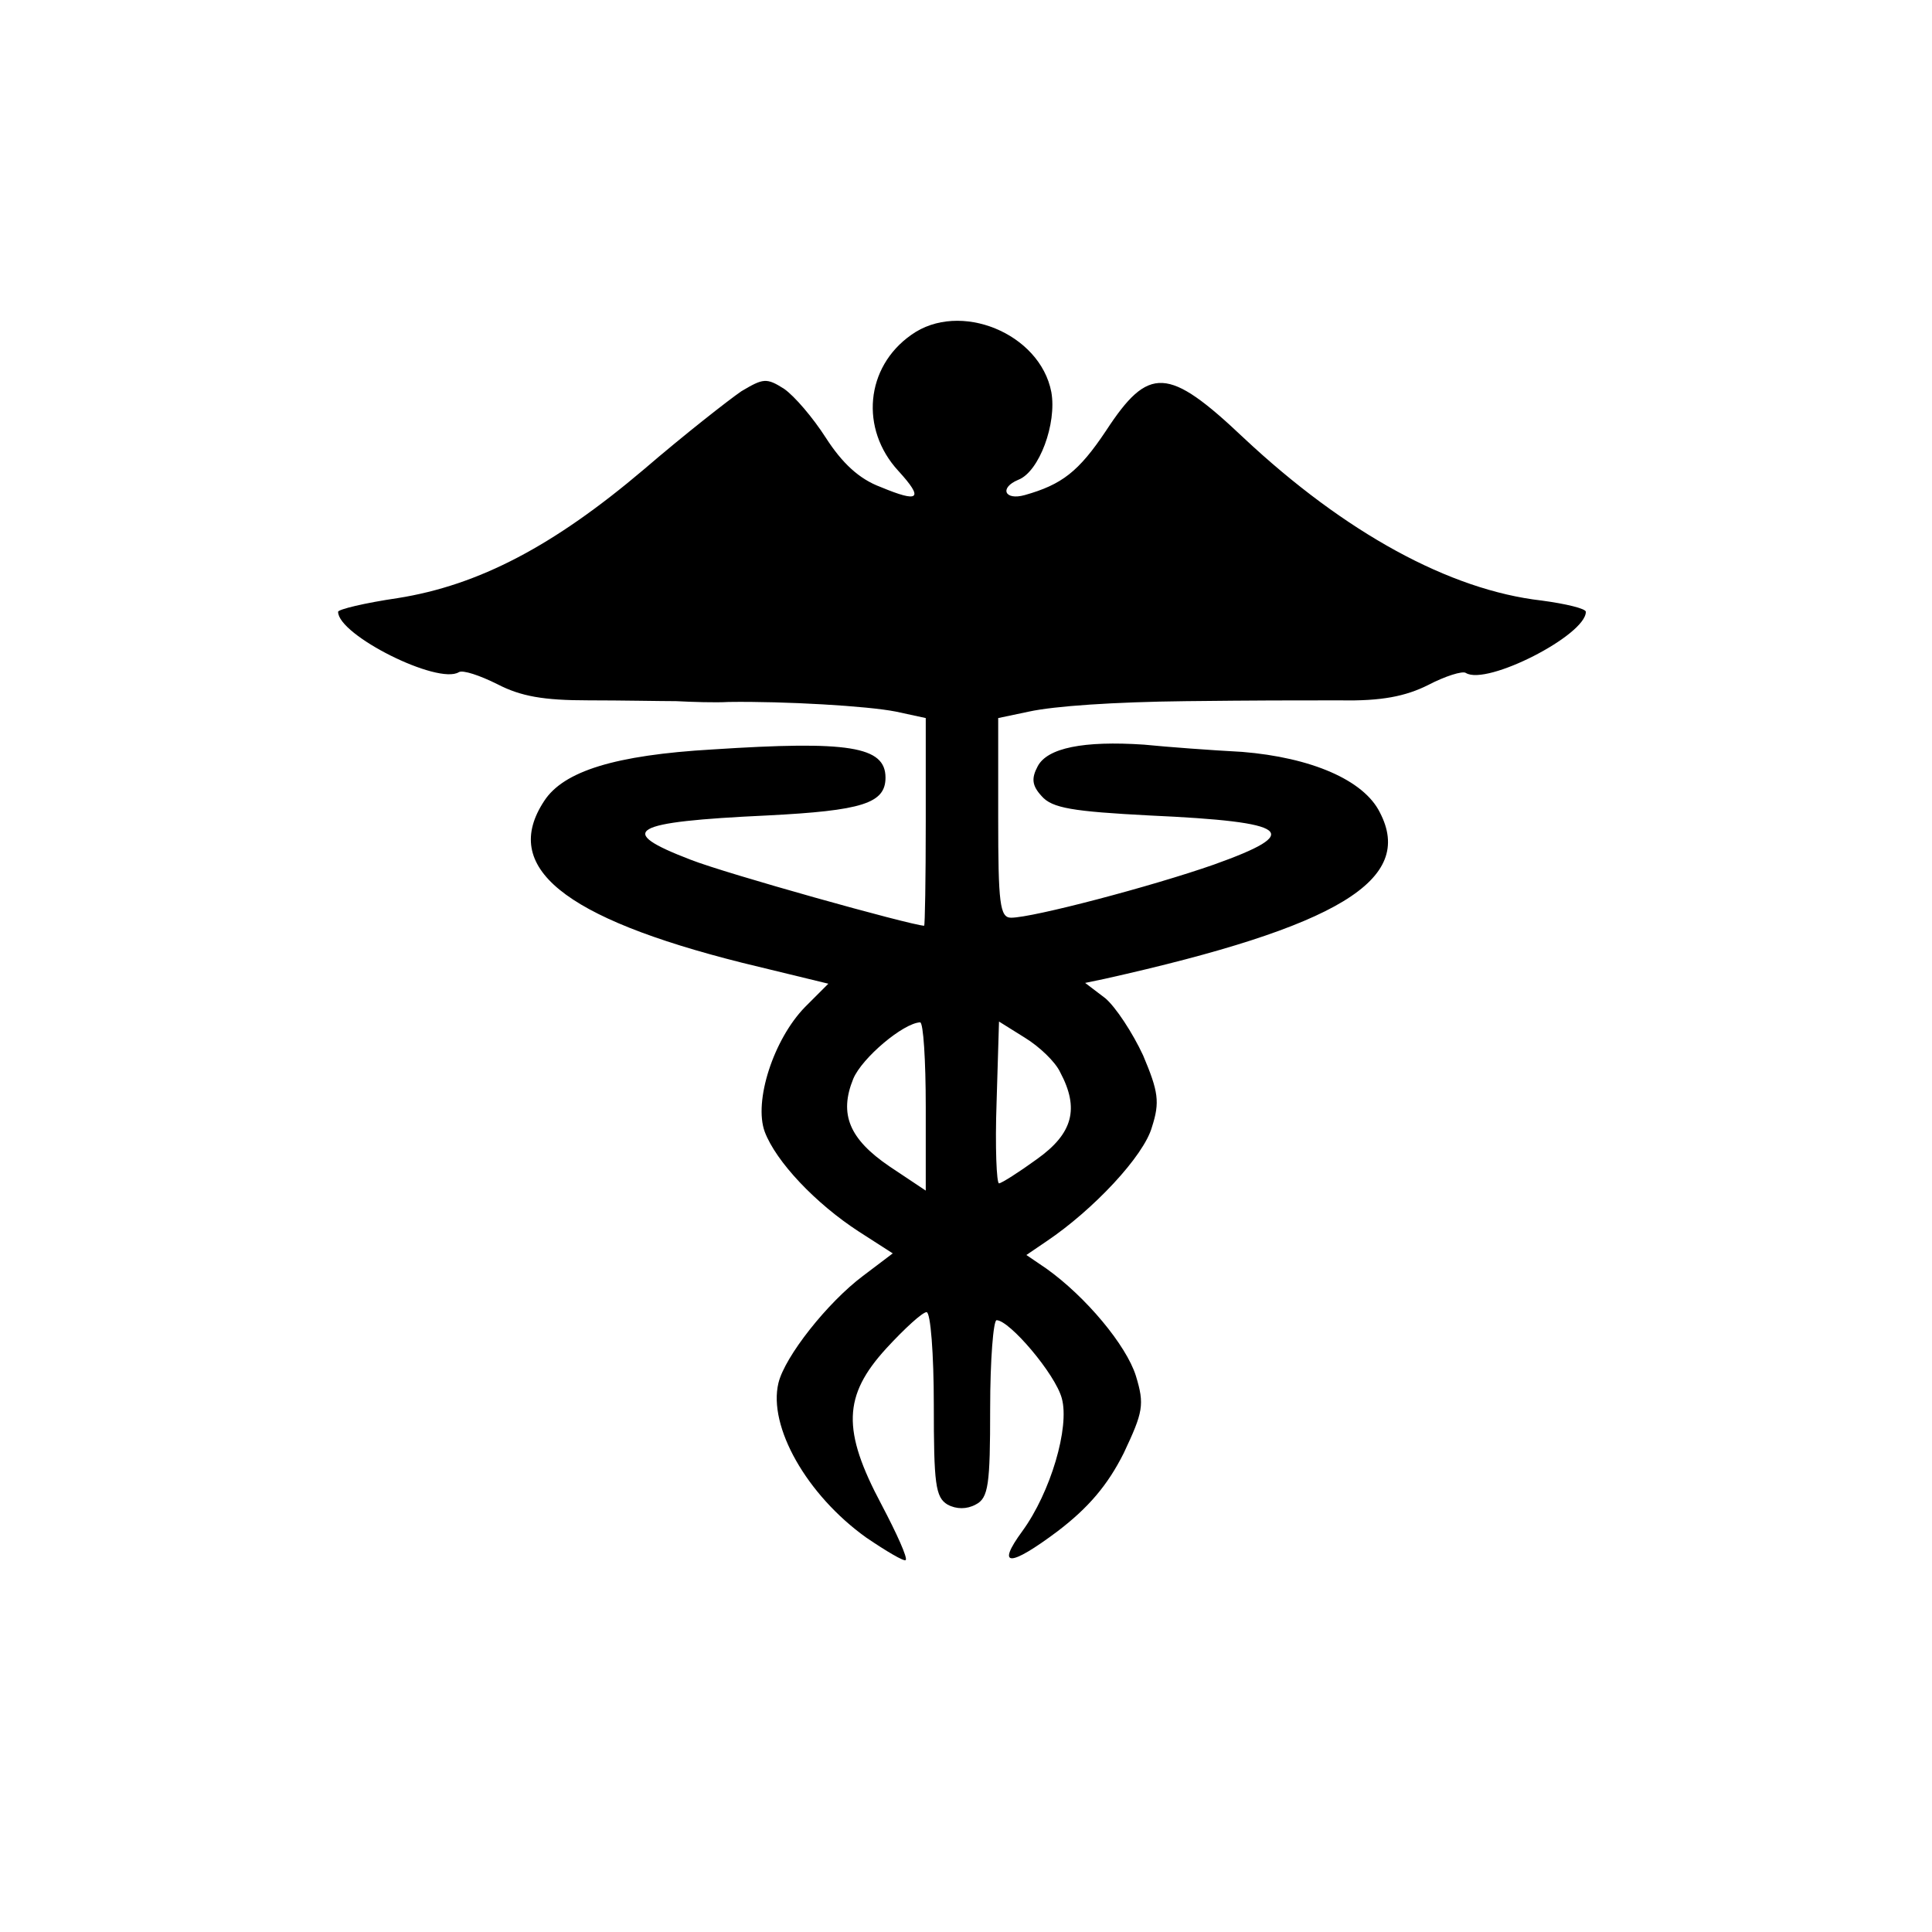 <?xml version="1.0" standalone="no"?>
<!DOCTYPE svg PUBLIC "-//W3C//DTD SVG 20010904//EN"
 "http://www.w3.org/TR/2001/REC-SVG-20010904/DTD/svg10.dtd">
<svg version="1.0" xmlns="http://www.w3.org/2000/svg"
 width="240pt" height="240pt" viewBox="0 0 240 240"
 preserveAspectRatio="xMidYMid meet">

<g transform="translate(0,240) scale(0.1,-0.1)"
fill="#000000" stroke="none">
<path d="M1132 1984 c-57 -40 -64 -117 -16 -169 32 -35 26 -40 -22 -20 -27 10
-48 30 -68 61 -16 25 -39 52 -52 61 -22 14 -26 13 -53 -3 -16 -11 -71 -54
-121 -97 -112 -95 -205 -144 -306 -160 -41 -6 -74 -14 -74 -17 0 -29 124 -91
150 -75 5 3 26 -4 48 -15 29 -15 57 -20 113 -20 41 0 90 -1 109 -1 19 -1 49
-2 65 -1 70 1 173 -5 208 -12 l37 -8 0 -129 c0 -71 -1 -129 -2 -129 -18 1
-247 65 -290 82 -94 36 -76 47 95 55 118 6 147 15 147 47 0 39 -46 46 -215 35
-121 -7 -185 -27 -209 -64 -54 -82 23 -145 246 -201 l107 -26 -29 -29 c-39
-40 -64 -117 -50 -155 14 -37 63 -89 117 -124 l42 -27 -37 -28 c-44 -33 -97
-100 -105 -133 -13 -54 35 -139 109 -192 25 -17 47 -30 49 -28 3 2 -11 33 -30
69 -49 92 -48 135 6 194 23 25 45 45 50 45 5 0 9 -52 9 -115 0 -98 2 -115 17
-124 11 -6 24 -6 35 0 16 8 18 25 18 119 0 61 4 110 8 110 16 0 73 -67 81 -97
10 -36 -14 -117 -49 -165 -33 -45 -16 -45 44 0 38 29 62 57 82 97 24 51 26 60
15 96 -12 38 -62 98 -111 133 l-25 17 25 17 c58 39 121 106 131 142 10 31 8
44 -11 89 -13 28 -34 60 -47 71 l-25 19 24 5 c291 65 386 123 342 207 -20 40
-85 68 -171 75 -38 2 -92 6 -122 9 -75 5 -120 -4 -132 -27 -8 -15 -7 -24 5
-37 13 -15 39 -19 134 -24 176 -8 192 -21 80 -61 -77 -27 -225 -66 -252 -66
-14 0 -16 18 -16 124 l0 124 38 8 c32 7 106 12 195 13 91 1 129 1 192 1 51 -1
81 5 109 19 21 11 43 18 47 15 26 -16 149 47 149 76 0 4 -25 10 -55 14 -114
13 -244 84 -370 202 -94 89 -118 90 -171 9 -34 -51 -55 -67 -101 -80 -25 -7
-32 9 -8 19 26 10 48 70 41 109 -14 73 -114 114 -174 71z m18 -959 l0 -104
-45 30 c-50 34 -63 65 -45 109 11 26 62 69 83 70 4 0 7 -47 7 -105z m167 43
c24 -45 16 -76 -29 -108 -22 -16 -44 -30 -47 -30 -3 0 -5 45 -3 101 l3 100 32
-20 c18 -11 38 -30 44 -43z"/>
</g>
</svg>
